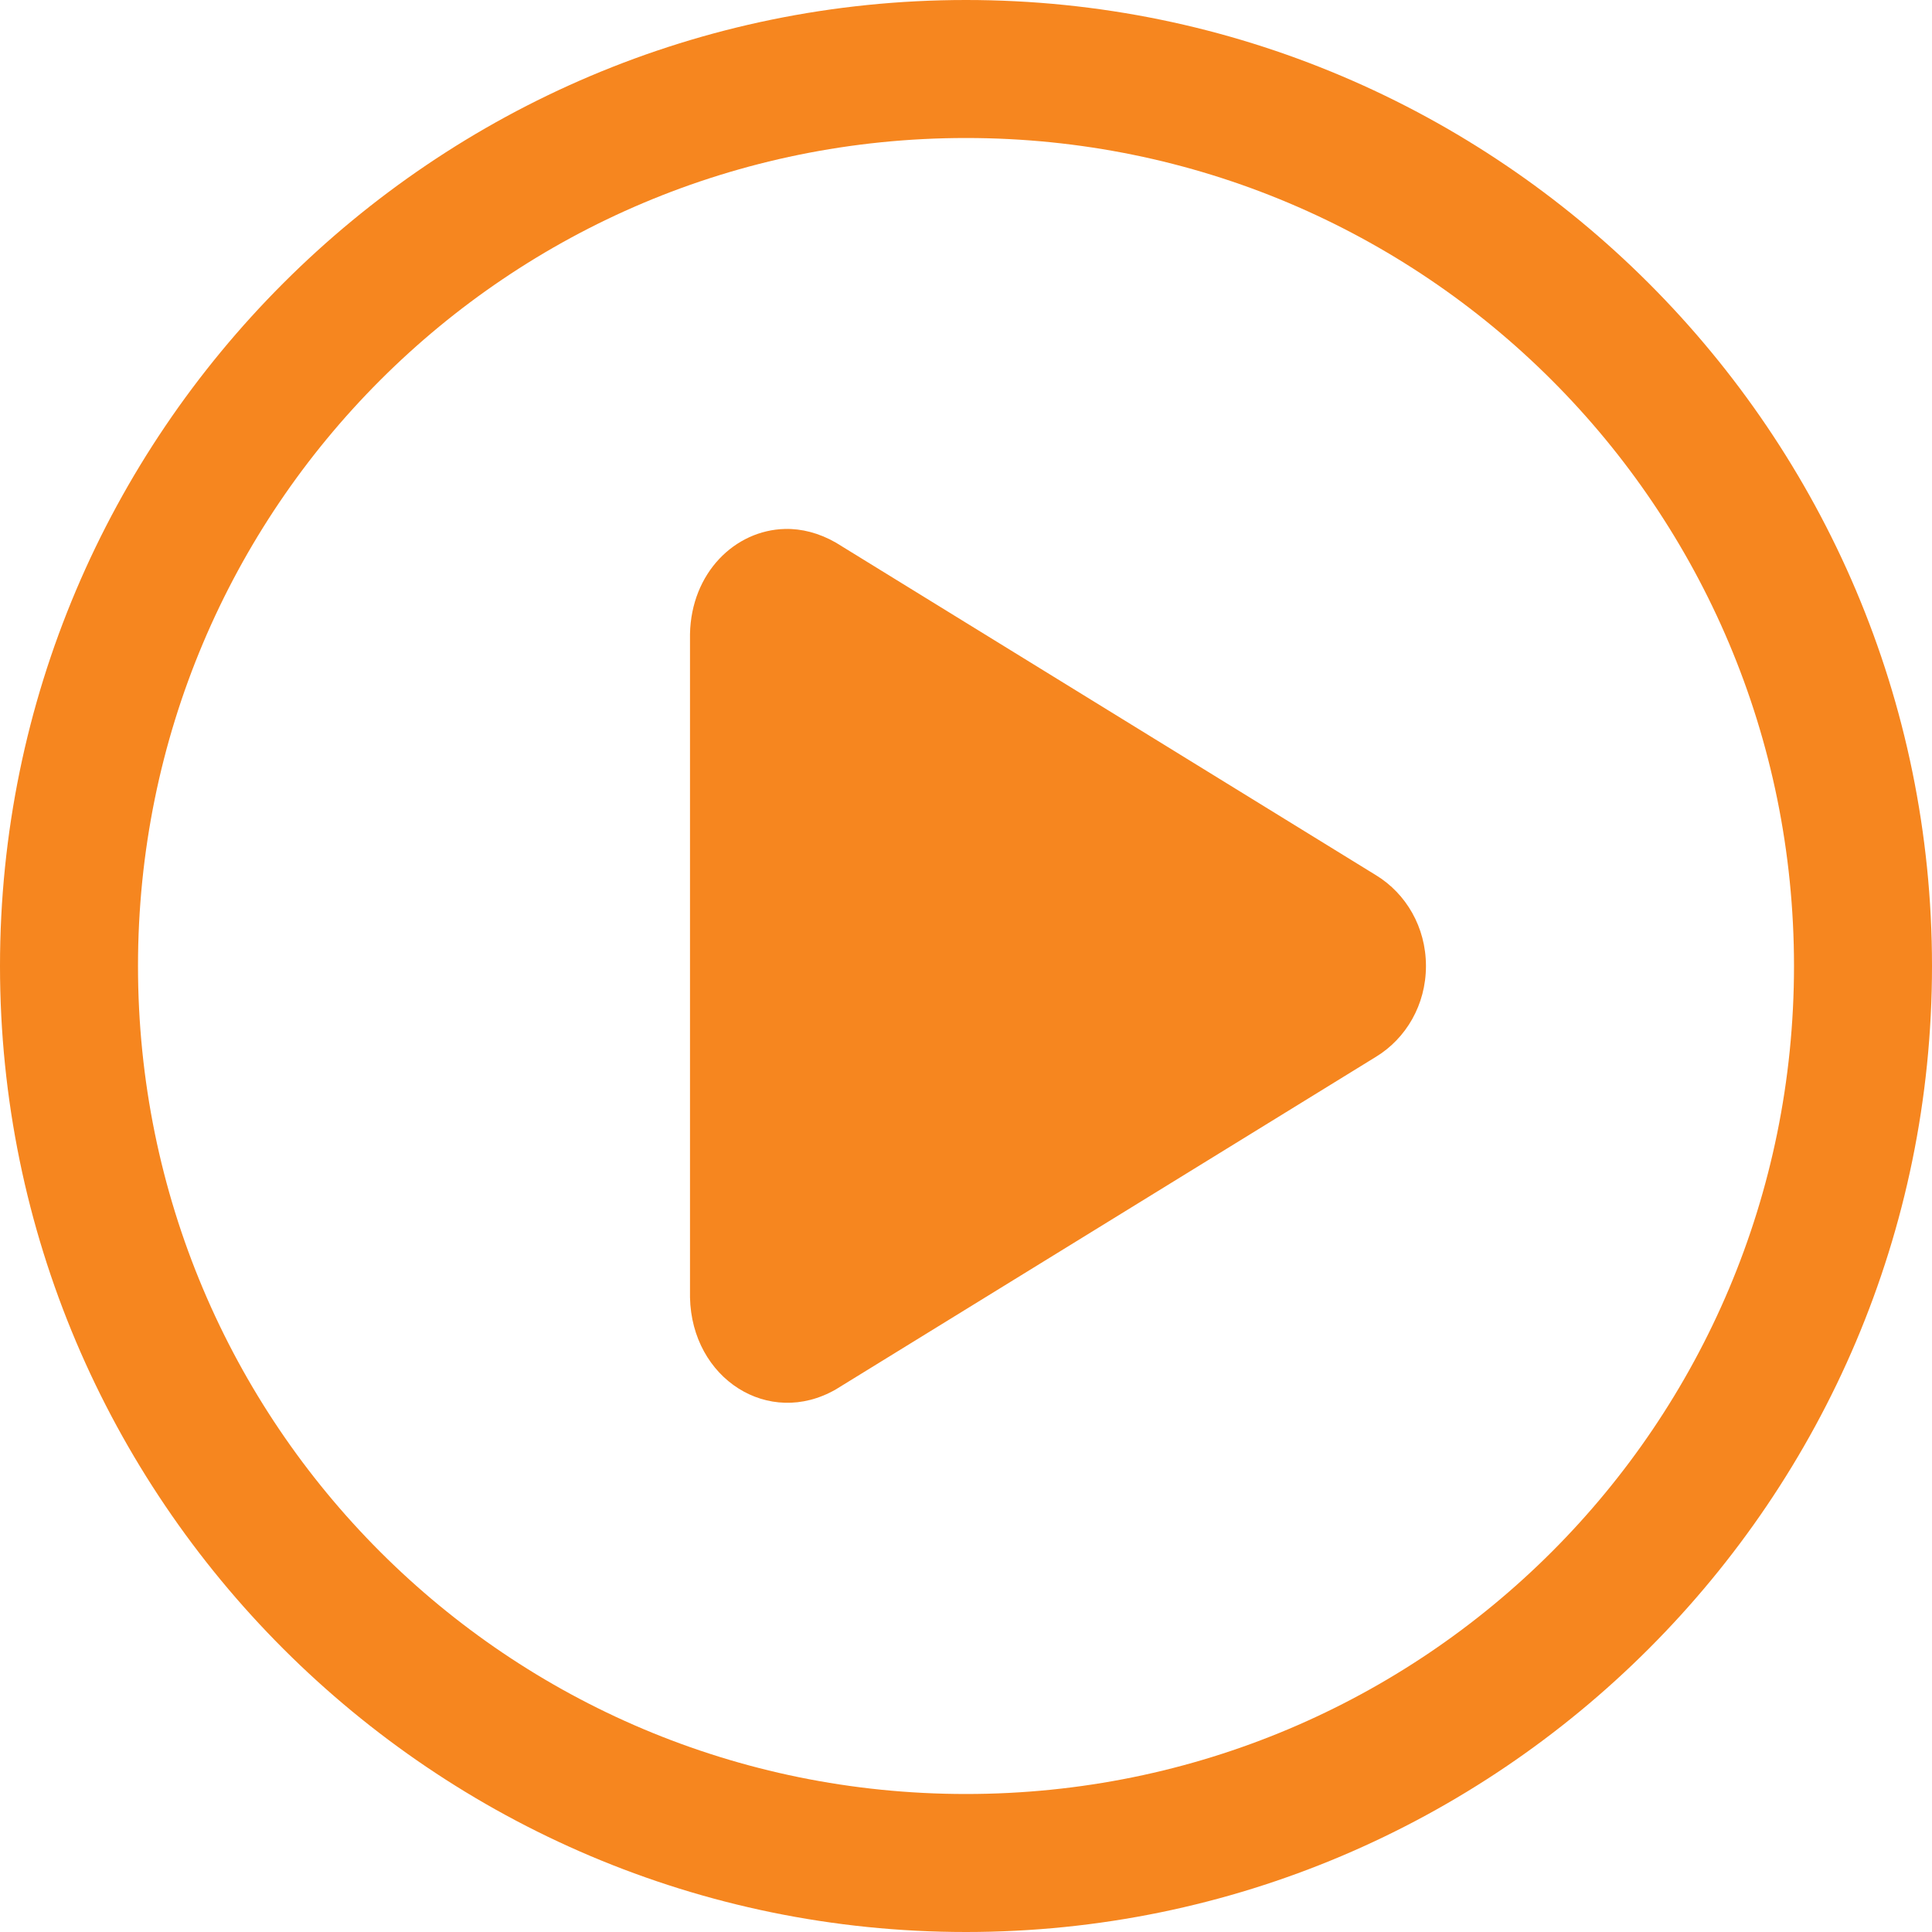 <svg width="14" height="14" viewBox="0 0 14 14" fill="none" xmlns="http://www.w3.org/2000/svg">
<path d="M7 0C3.14 0 0 3.14 0 7C0 10.86 3.14 14 7 14C10.86 14 14 10.86 14 7C14 3.14 10.86 0 7 0ZM7 1C10.32 1 13 3.68 13 7C13 10.32 10.32 13 7 13C3.68 13 1 10.32 1 7C1 3.68 3.68 1 7 1ZM5.688 3.833C5.325 3.842 5.009 4.151 5 4.594V9.401C5.012 9.991 5.57 10.348 6.057 10.068L9.974 7.656C10.187 7.525 10.333 7.283 10.333 7C10.333 6.717 10.187 6.475 9.974 6.344L6.057 3.932C5.935 3.862 5.808 3.83 5.688 3.833Z" fill="#F6861F"/>
</svg>
